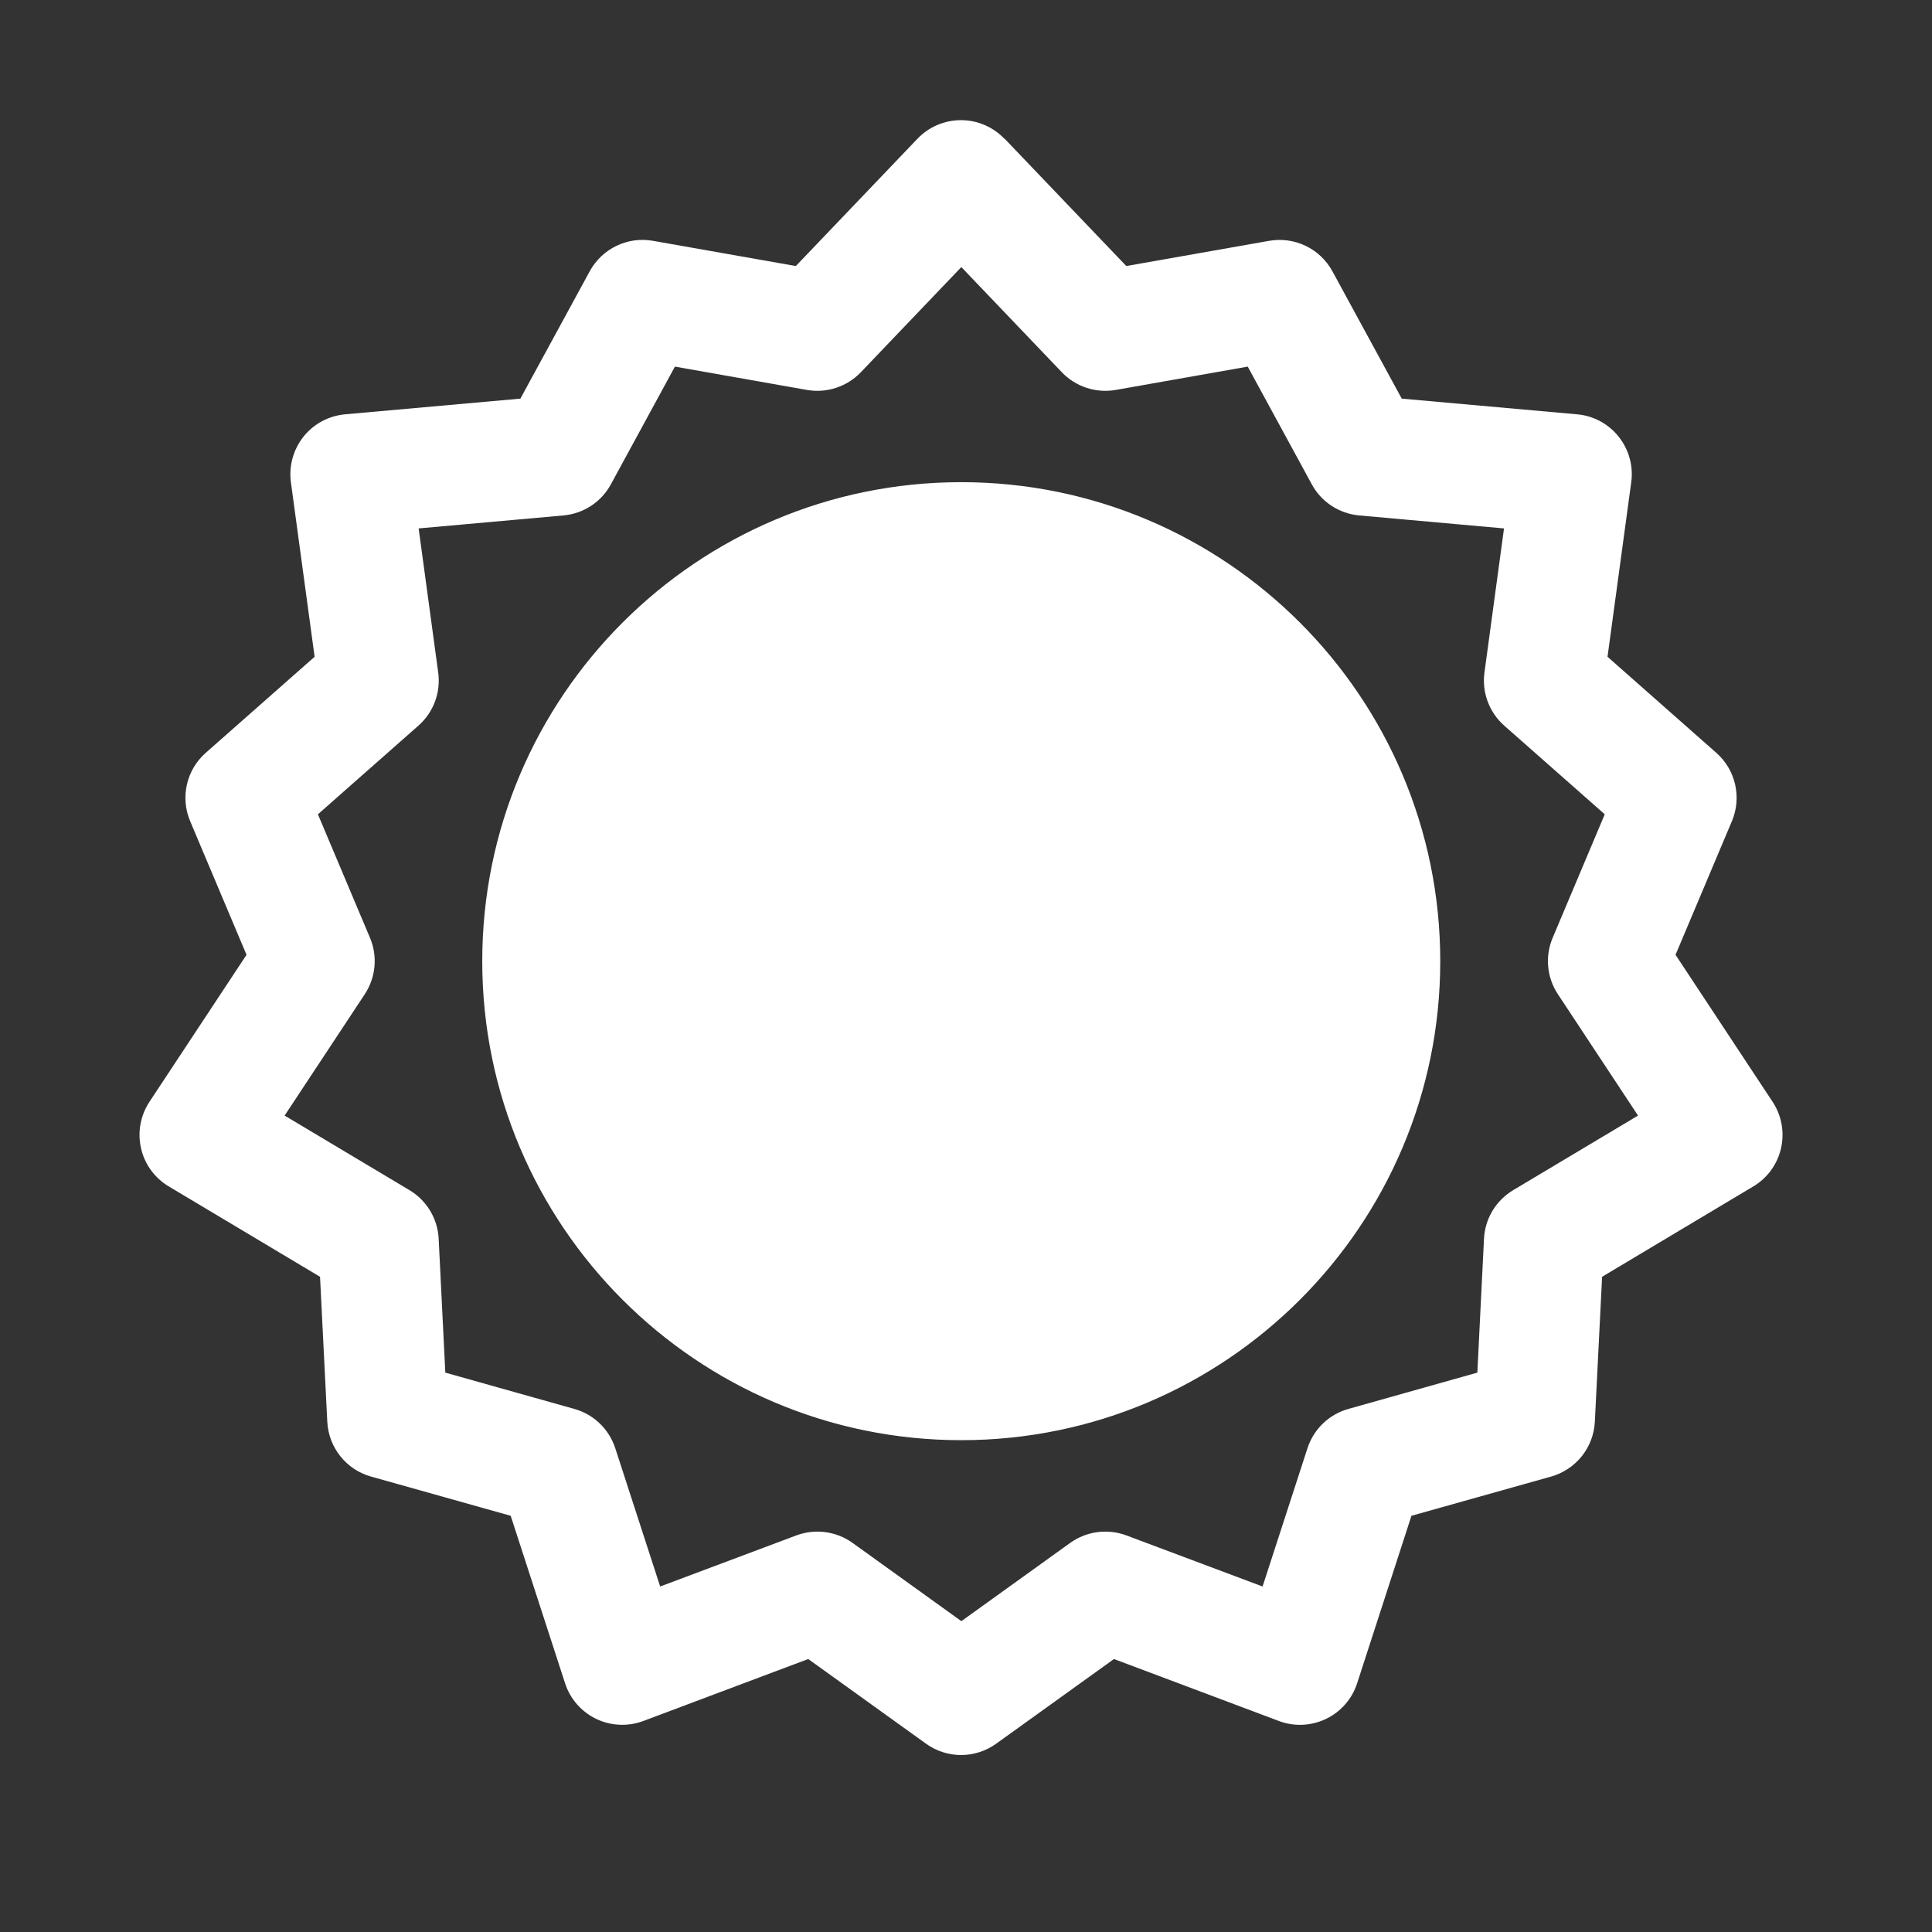 <?xml version="1.0" encoding="UTF-8"?>
<svg fill="#FFFFFF" width="100pt" height="100pt" version="1.1" viewBox="0 0 100 100" xmlns="http://www.w3.org/2000/svg">
 <rect x="0" y="0" width="100" height="100" fill="#333333" stroke="none"/>
 <path d="m52 7.18 6.297 6.59 7.394-1.305c1.316-0.23 2.633 0.402 3.273 1.574l3.59 6.594 9.078 0.812c0.848 0.074 1.625 0.496 2.152 1.16 0.527 0.664 0.766 1.516 0.648 2.359l-1.227 9.031 5.629 4.969c1.004 0.883 1.328 2.309 0.809 3.539l-2.918 6.918 5.023 7.606c0.469 0.707 0.625 1.578 0.438 2.406s-0.707 1.543-1.438 1.977l-7.824 4.676-0.375 7.5c-0.066 1.336-0.977 2.477-2.262 2.84l-7.231 2.031-2.812 8.672c-0.262 0.809-0.844 1.473-1.609 1.84s-1.648 0.41-2.441 0.109l-8.535-3.207-6.098 4.383c-1.086 0.781-2.547 0.781-3.629 0l-6.098-4.383-8.535 3.207c-0.793 0.297-1.676 0.258-2.441-0.109s-1.348-1.035-1.609-1.84l-2.816-8.672-7.231-2.031c-1.285-0.359-2.195-1.504-2.262-2.84l-0.375-7.5-7.828-4.676c-0.73-0.434-1.25-1.148-1.438-1.977s-0.031-1.695 0.438-2.406l5.023-7.606-2.918-6.918c-0.52-1.23-0.195-2.656 0.809-3.539l5.633-4.969-1.227-9.031c-0.113-0.84 0.121-1.691 0.648-2.359 0.527-0.664 1.309-1.082 2.152-1.16l9.078-0.812 3.59-6.594c0.641-1.172 1.957-1.809 3.273-1.574l7.394 1.305 6.297-6.59c0.586-0.613 1.398-0.961 2.25-0.961 0.848 0 1.66 0.348 2.246 0.961zm-2.246 6.648-5.199 5.441c-0.719 0.75-1.766 1.094-2.789 0.914l-6.832-1.207-3.316 6.094c-0.496 0.914-1.418 1.516-2.453 1.609l-7.496 0.672 1.012 7.457c0.141 1.031-0.242 2.062-1.023 2.75l-5.203 4.59 2.695 6.391c0.406 0.957 0.301 2.055-0.27 2.922l-4.148 6.281 6.461 3.859c0.891 0.531 1.461 1.477 1.512 2.516l0.344 6.93 6.68 1.879c1 0.281 1.793 1.043 2.117 2.035l2.324 7.156 7.047-2.644c0.973-0.363 2.066-0.219 2.91 0.387l5.633 4.051 5.633-4.051c0.844-0.605 1.934-0.75 2.91-0.387l7.047 2.644 2.324-7.156c0.32-0.988 1.113-1.754 2.117-2.035l6.676-1.879 0.344-6.93c0.051-1.039 0.617-1.98 1.512-2.516l6.461-3.859-4.148-6.281c-0.574-0.867-0.676-1.965-0.27-2.922l2.695-6.391-5.203-4.59c-0.777-0.688-1.164-1.719-1.023-2.75l1.012-7.457-7.496-0.672c-1.035-0.094-1.957-0.695-2.453-1.609l-3.316-6.094-6.832 1.207c-1.023 0.18-2.07-0.164-2.789-0.914l-5.199-5.441zm0 11.129c13.684 0 24.793 11.109 24.793 24.793s-11.109 24.793-24.793 24.793-24.793-11.109-24.793-24.793 11.109-24.793 24.793-24.793z" fill-rule="evenodd"/>
</svg>
